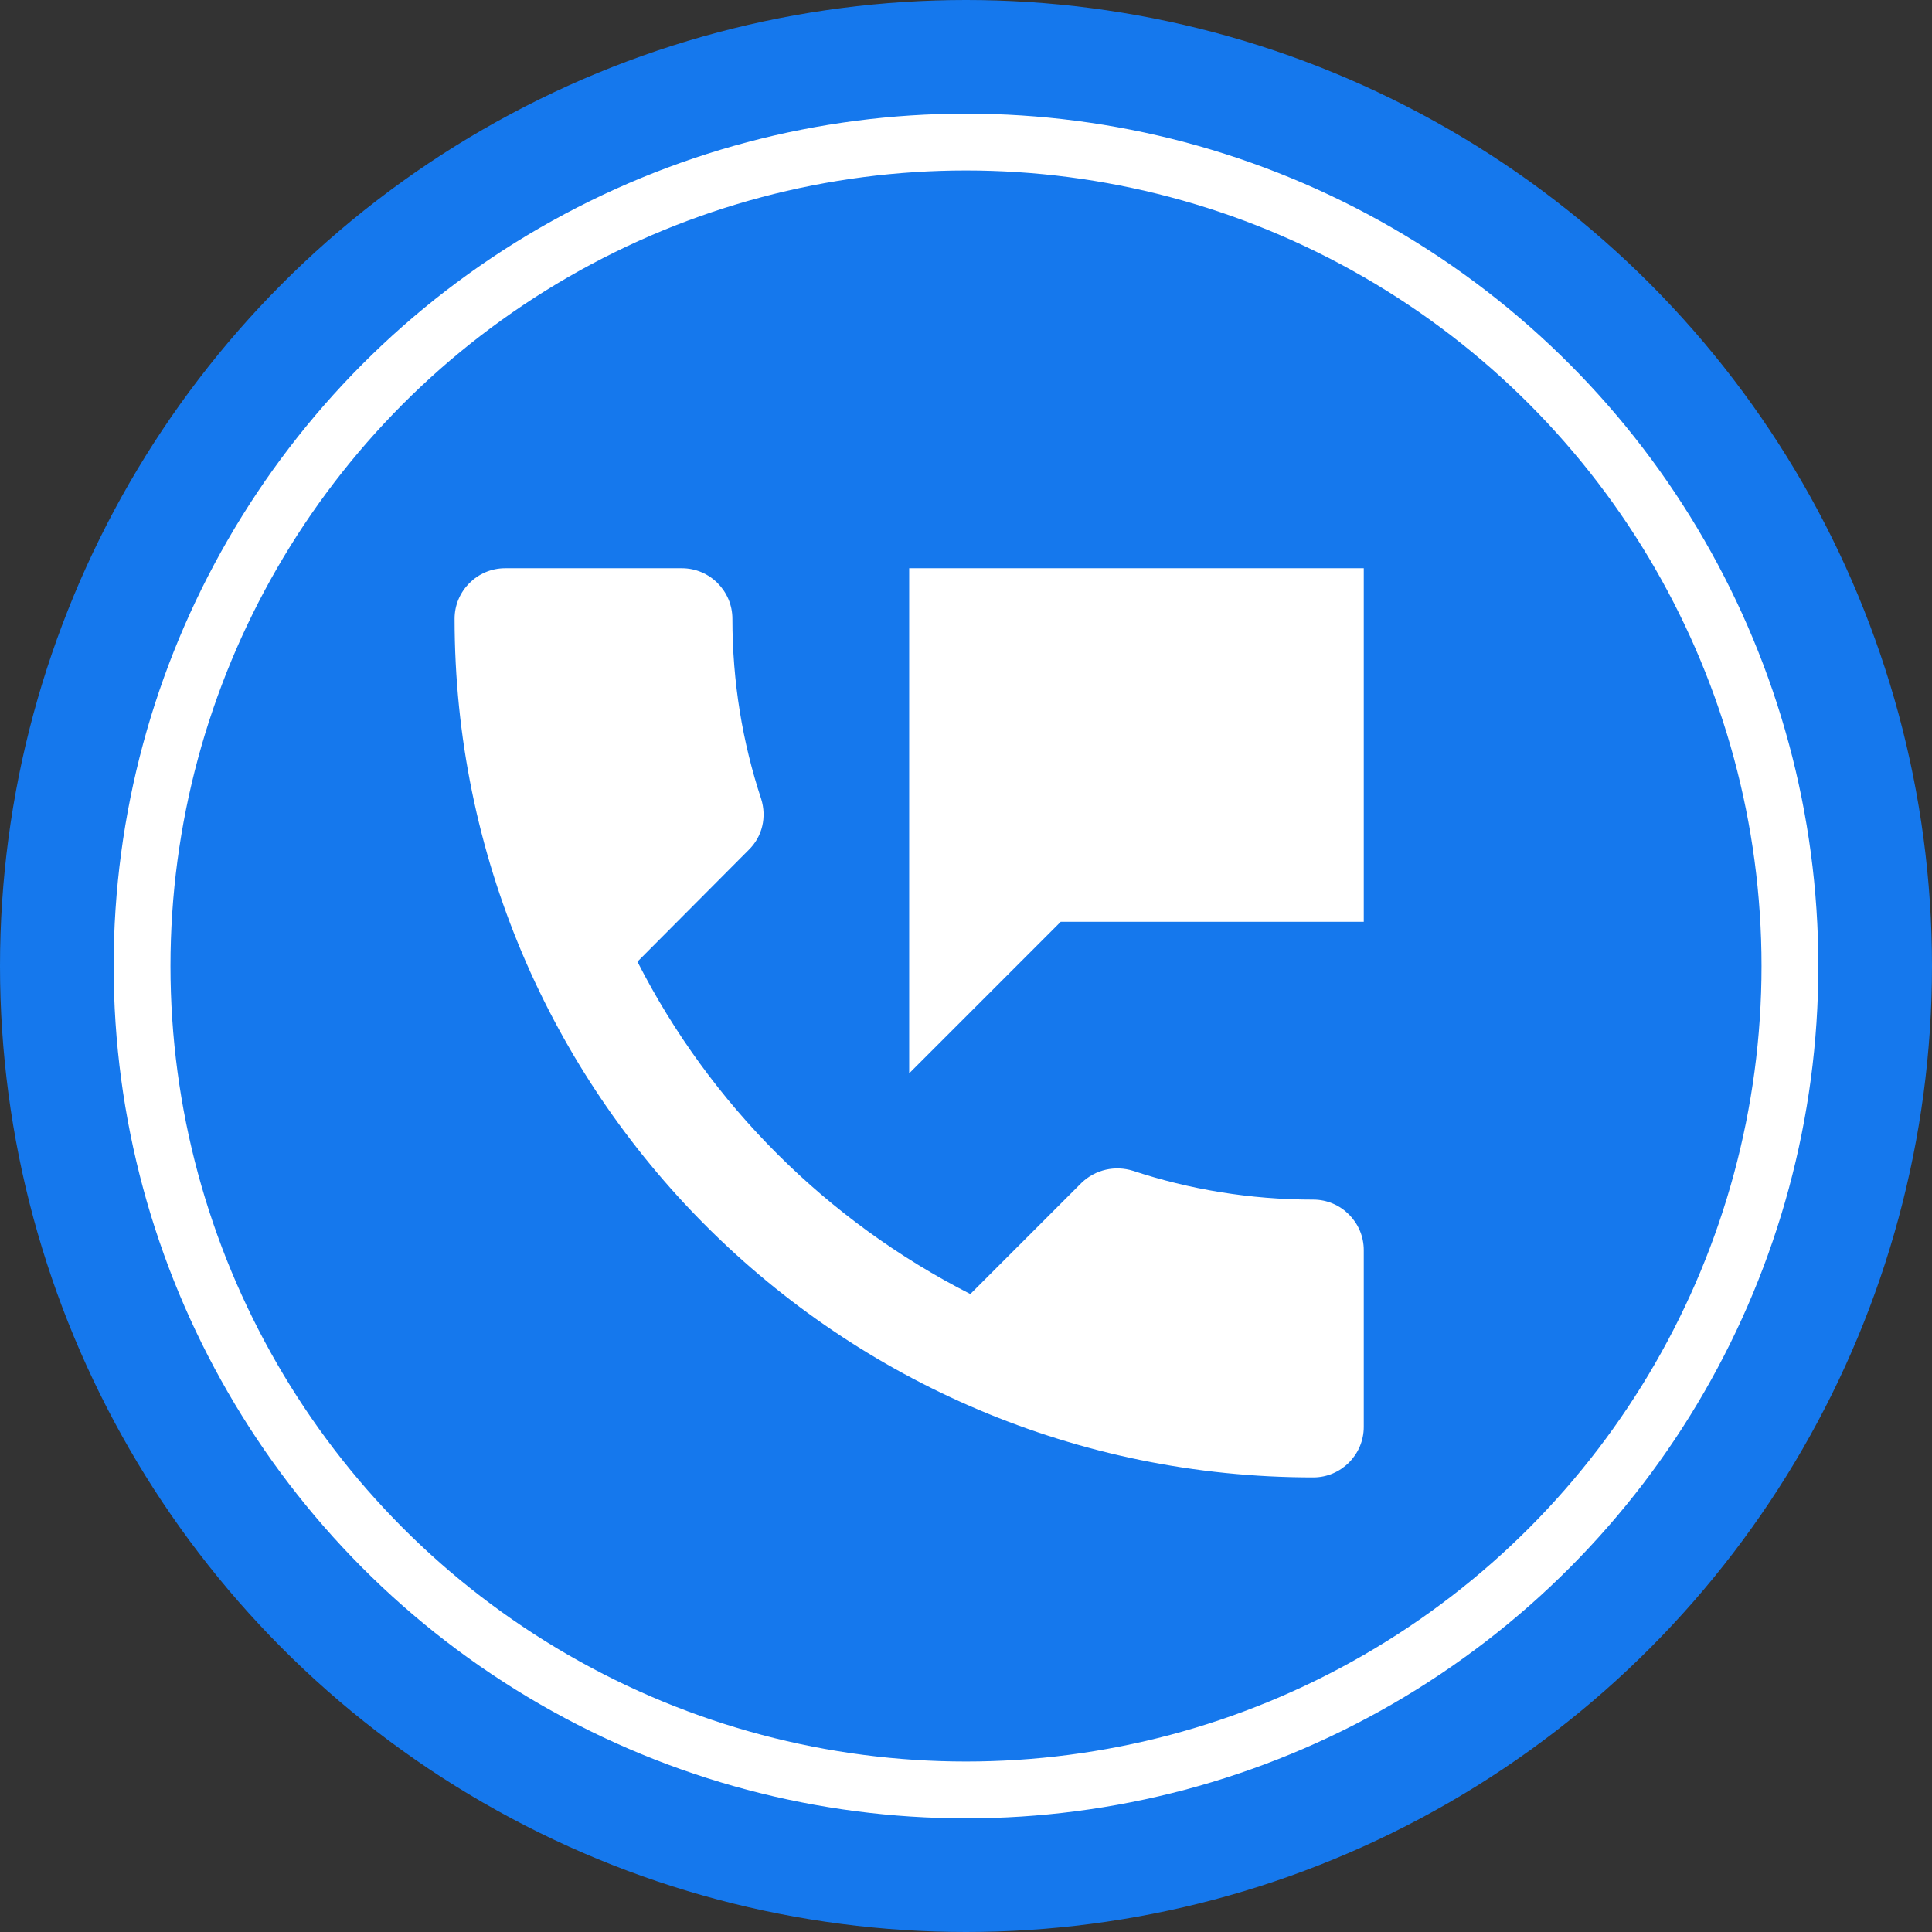 <svg width="34" height="34" viewBox="0 0 34 34" fill="none" xmlns="http://www.w3.org/2000/svg">
<rect x="0" y="0" width="34" height="34" fill="#333333" stroke="none"/>
<circle cx="17" cy="17" r="17" fill="#1578ED"/>
<circle cx="17" cy="17" r="14.5" stroke="white"/>
<path d="M23.111 21.111C22 21.111 20.933 20.933 19.938 20.604C19.627 20.507 19.28 20.578 19.031 20.818L17.076 22.773C14.56 21.493 12.498 19.44 11.218 16.924L13.173 14.96C13.422 14.72 13.493 14.373 13.396 14.062C13.067 13.067 12.889 12 12.889 10.889C12.889 10.4 12.489 10 12 10H8.889C8.4 10 8 10.4 8 10.889C8 19.236 14.764 26 23.111 26C23.6 26 24 25.6 24 25.111V22C24 21.511 23.6 21.111 23.111 21.111ZM16 10V18.889L18.667 16.222H24V10H16Z" fill="white"/>
</svg>
